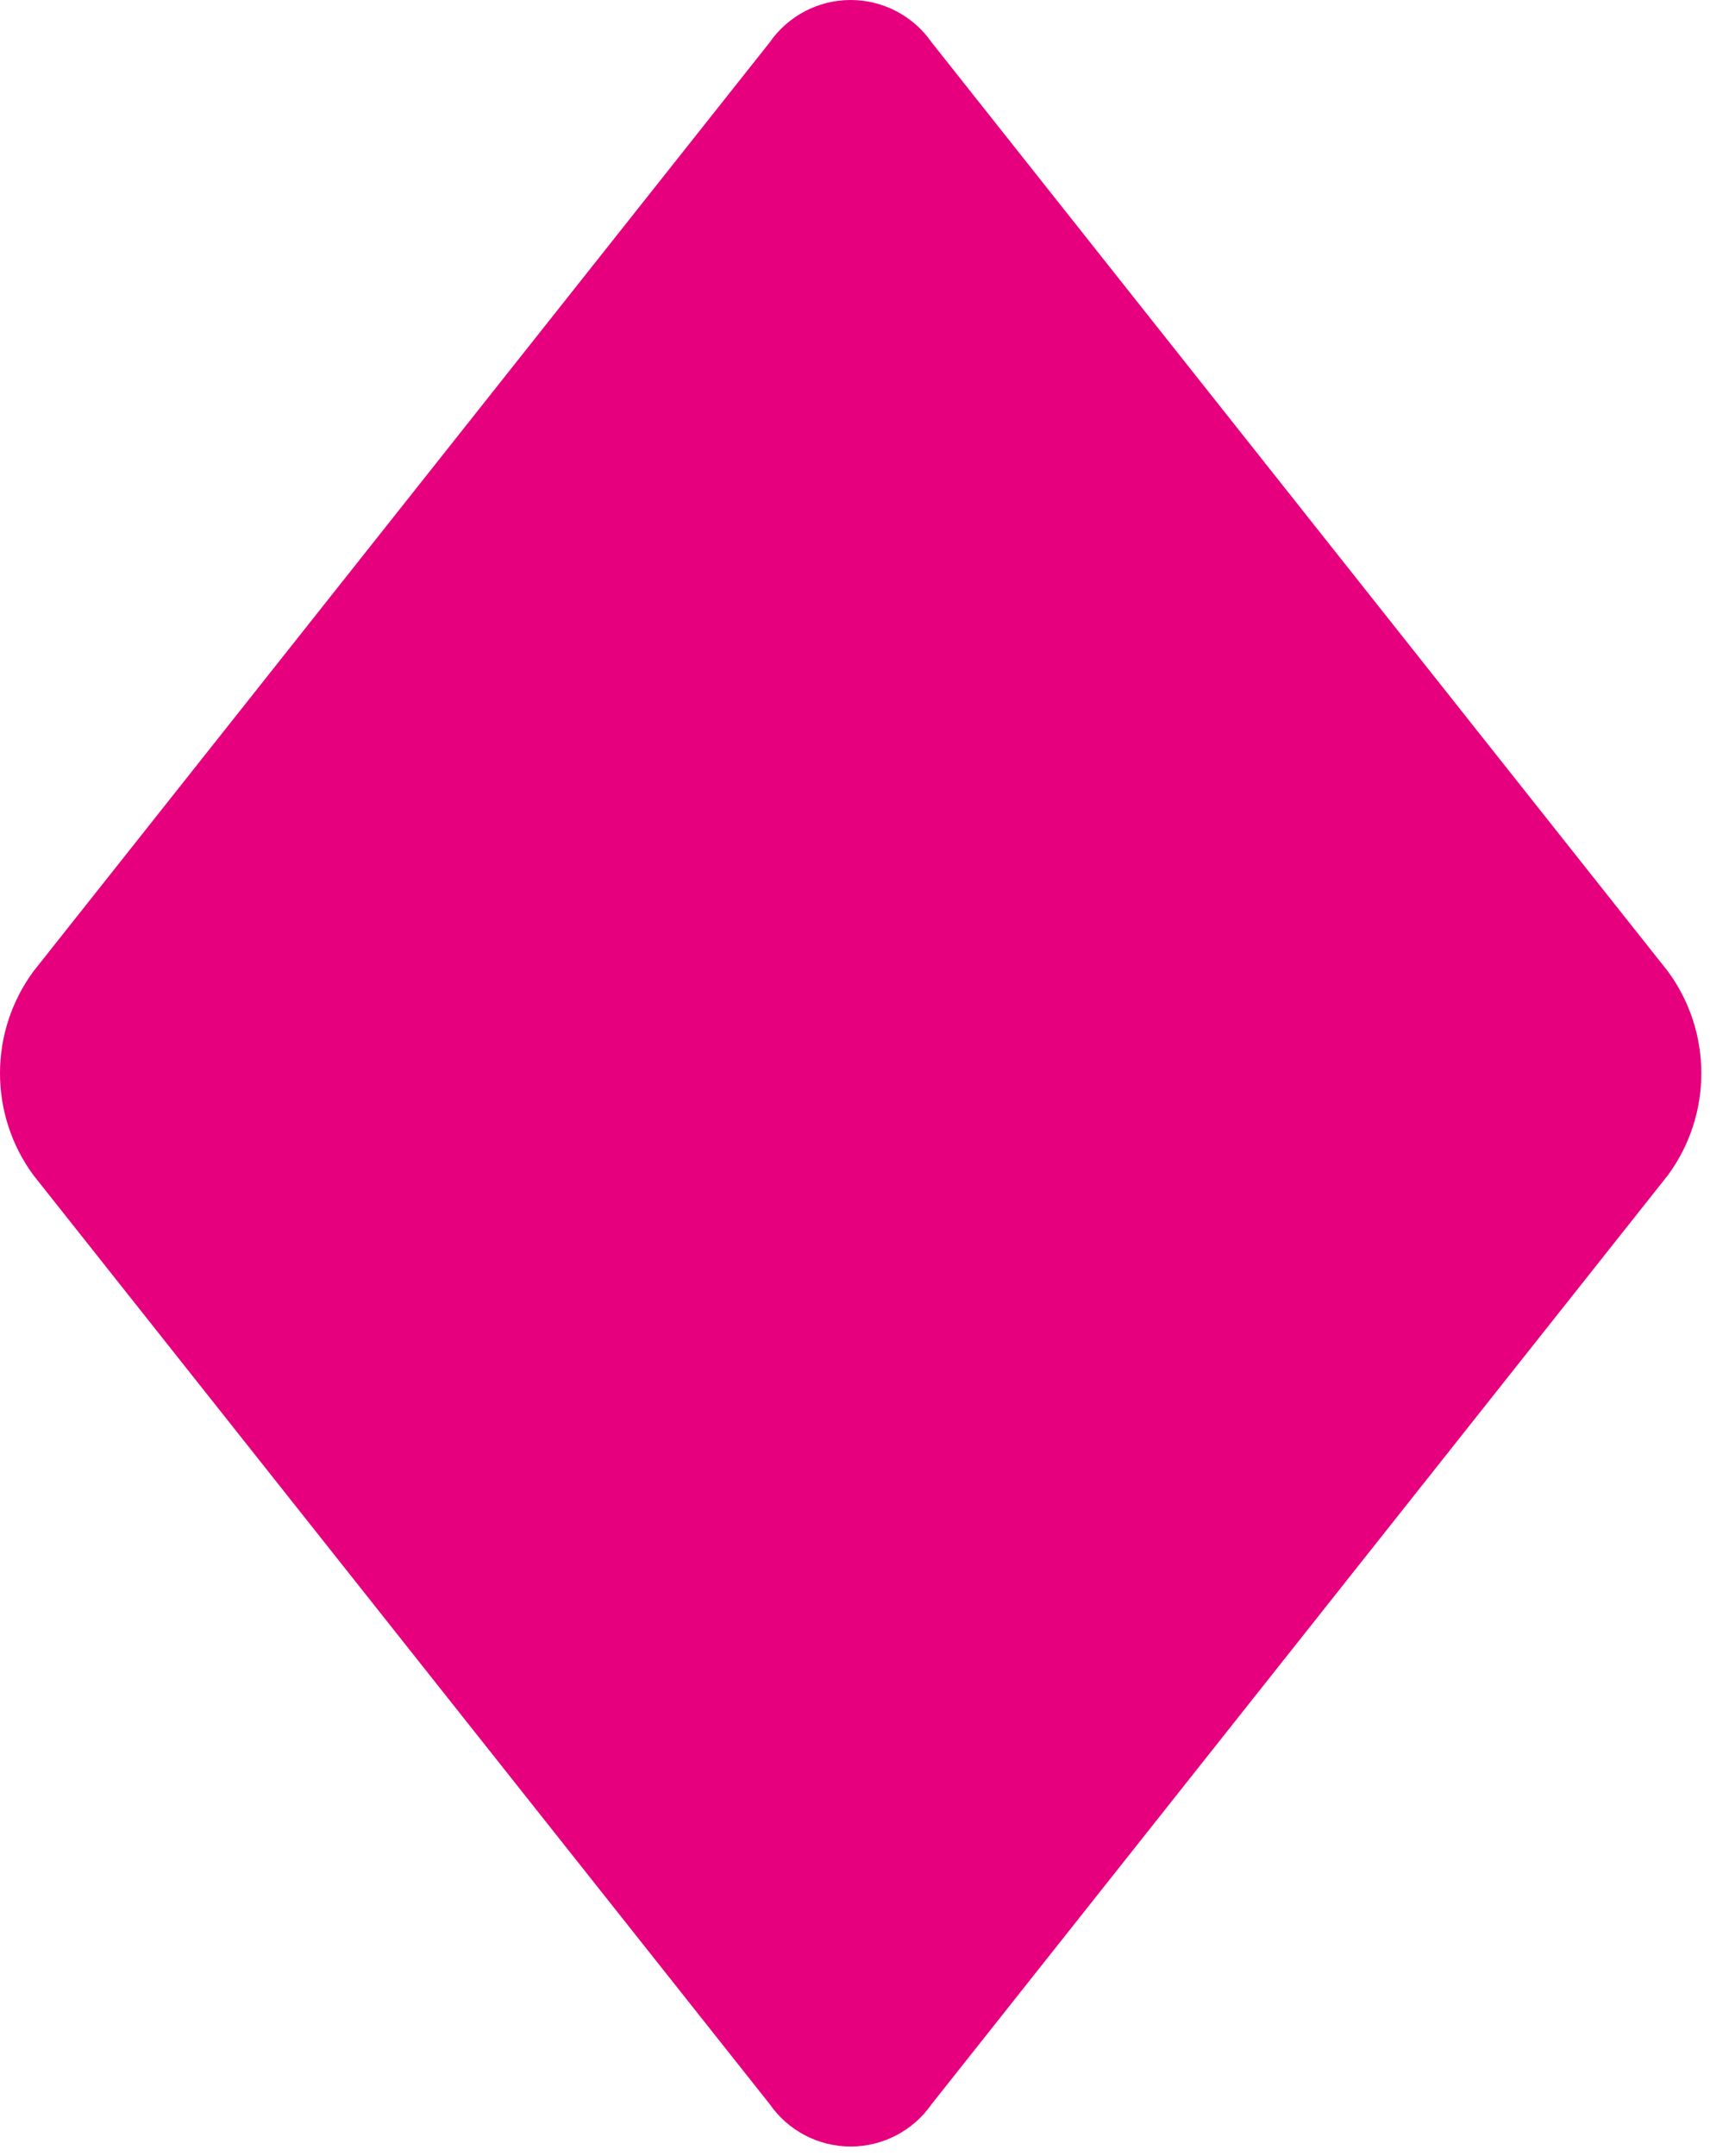 <?xml version="1.0" encoding="UTF-8"?>
<svg width="96px" height="121px" viewBox="0 0 96 121" version="1.1" xmlns="http://www.w3.org/2000/svg" xmlns:xlink="http://www.w3.org/1999/xlink">
    <title>item-bg-ka-los1</title>
    <g id="Page-1" stroke="none" stroke-width="1" fill="none" fill-rule="evenodd">
        <g id="item-bg-ka-los1" transform="translate(0, -0)" fill="#E6007E" fill-rule="nonzero">
            <path d="M52.296,2.37 C51.262,0.885 49.566,6.66133815e-16 47.757,6.66133815e-16 C45.947,6.66133815e-16 44.251,0.885 43.217,2.37 L1.88,54.51 C-0.627,57.915 -0.627,62.555 1.88,65.959 L43.217,118.096 C44.251,119.581 45.947,120.467 47.757,120.467 C49.566,120.467 51.262,119.581 52.296,118.096 L93.633,65.959 C96.14,62.555 96.14,57.915 93.633,54.51 L52.296,2.37 Z" id="Tracé_123"></path>
        </g>
    </g>
</svg>